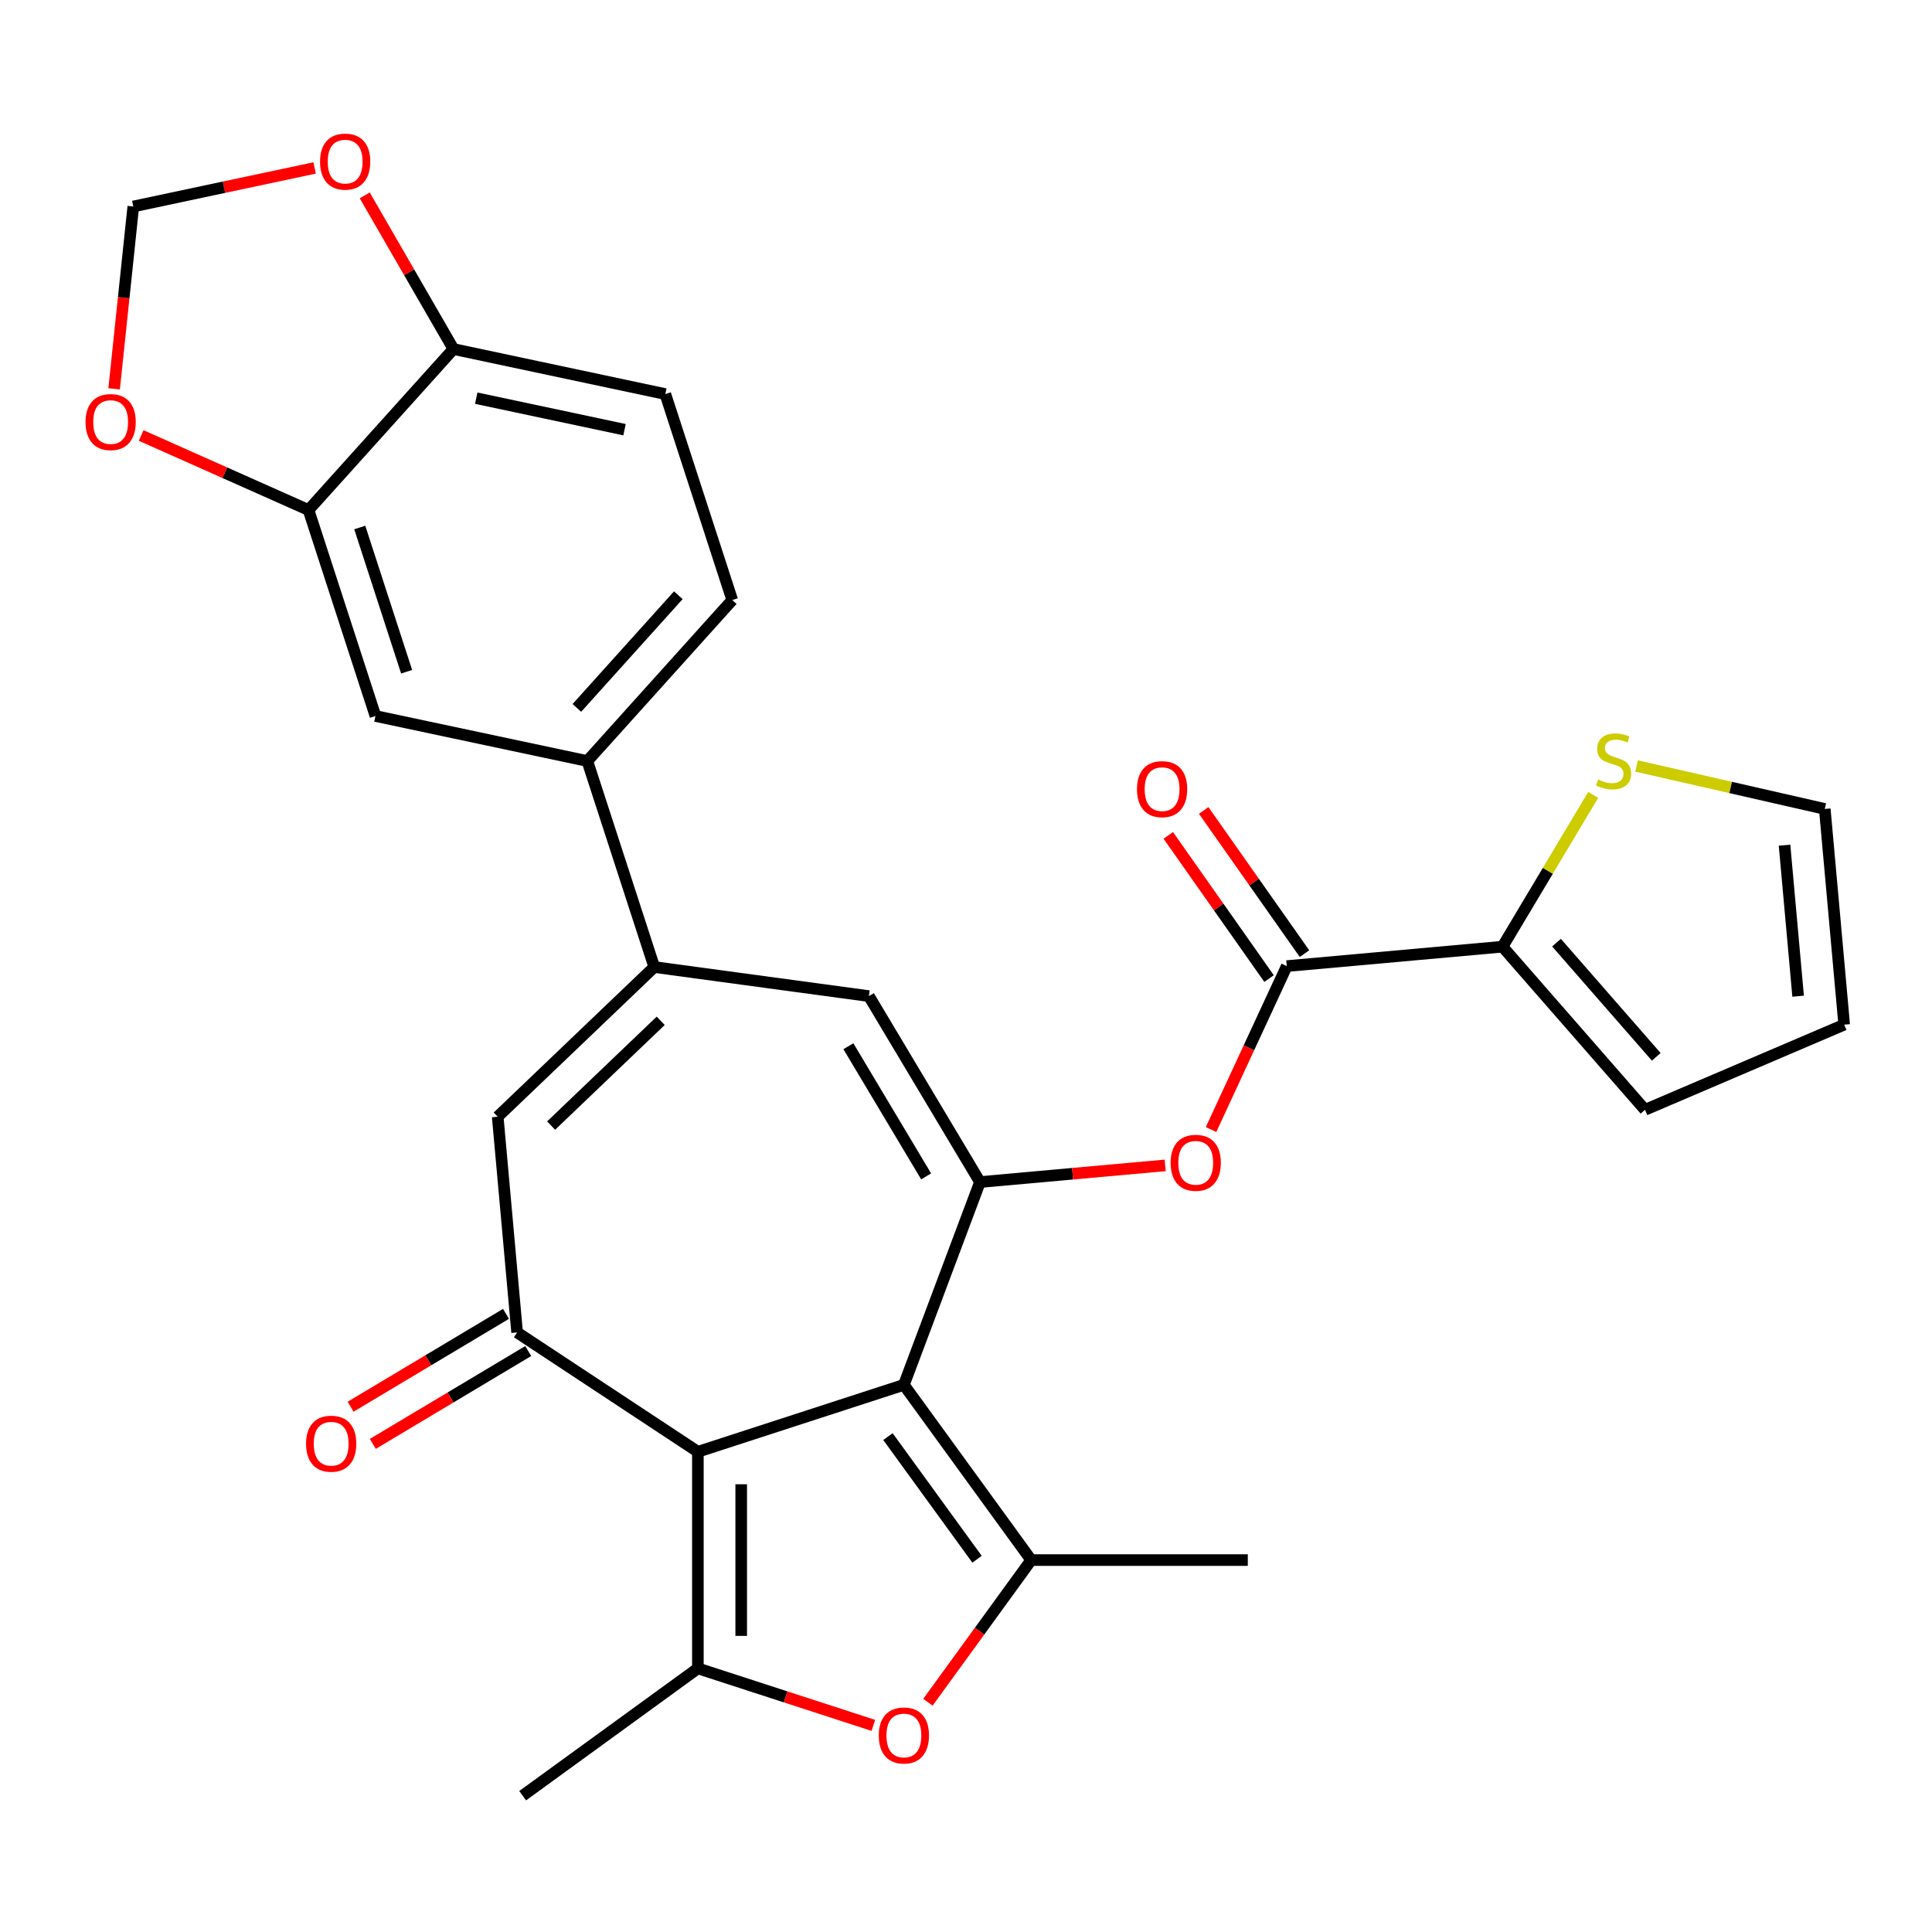 <?xml version='1.0' encoding='iso-8859-1'?>
<svg version='1.1' baseProfile='full'
              xmlns='http://www.w3.org/2000/svg'
                      xmlns:rdkit='http://www.rdkit.org/xml'
                      xmlns:xlink='http://www.w3.org/1999/xlink'
                  xml:space='preserve'
width='1000px' height='1000px' viewBox='0 0 1000 1000'>
<!-- END OF HEADER -->
<rect style='opacity:1.0;fill:#FFFFFF;stroke:none' width='1000' height='1000' x='0' y='0'> </rect>
<path class='bond-0' d='M 467.849,716.792 L 361.224,751.437' style='fill:none;fill-rule:evenodd;stroke:#000000;stroke-width:6px;stroke-linecap:butt;stroke-linejoin:miter;stroke-opacity:1' />
<path class='bond-1' d='M 467.849,716.792 L 507.242,611.829' style='fill:none;fill-rule:evenodd;stroke:#000000;stroke-width:6px;stroke-linecap:butt;stroke-linejoin:miter;stroke-opacity:1' />
<path class='bond-2' d='M 467.849,716.792 L 533.747,807.493' style='fill:none;fill-rule:evenodd;stroke:#000000;stroke-width:6px;stroke-linecap:butt;stroke-linejoin:miter;stroke-opacity:1' />
<path class='bond-2' d='M 459.594,743.577 L 505.722,807.068' style='fill:none;fill-rule:evenodd;stroke:#000000;stroke-width:6px;stroke-linecap:butt;stroke-linejoin:miter;stroke-opacity:1' />
<path class='bond-3' d='M 361.224,751.437 L 361.224,863.549' style='fill:none;fill-rule:evenodd;stroke:#000000;stroke-width:6px;stroke-linecap:butt;stroke-linejoin:miter;stroke-opacity:1' />
<path class='bond-3' d='M 383.646,768.254 L 383.646,846.732' style='fill:none;fill-rule:evenodd;stroke:#000000;stroke-width:6px;stroke-linecap:butt;stroke-linejoin:miter;stroke-opacity:1' />
<path class='bond-4' d='M 361.224,751.437 L 267.658,689.674' style='fill:none;fill-rule:evenodd;stroke:#000000;stroke-width:6px;stroke-linecap:butt;stroke-linejoin:miter;stroke-opacity:1' />
<path class='bond-7' d='M 507.242,611.829 L 449.74,515.586' style='fill:none;fill-rule:evenodd;stroke:#000000;stroke-width:6px;stroke-linecap:butt;stroke-linejoin:miter;stroke-opacity:1' />
<path class='bond-7' d='M 479.369,608.893 L 439.117,541.523' style='fill:none;fill-rule:evenodd;stroke:#000000;stroke-width:6px;stroke-linecap:butt;stroke-linejoin:miter;stroke-opacity:1' />
<path class='bond-10' d='M 507.242,611.829 L 555.172,607.515' style='fill:none;fill-rule:evenodd;stroke:#000000;stroke-width:6px;stroke-linecap:butt;stroke-linejoin:miter;stroke-opacity:1' />
<path class='bond-10' d='M 555.172,607.515 L 603.101,603.201' style='fill:none;fill-rule:evenodd;stroke:#FF0000;stroke-width:6px;stroke-linecap:butt;stroke-linejoin:miter;stroke-opacity:1' />
<path class='bond-5' d='M 533.747,807.493 L 507.018,844.282' style='fill:none;fill-rule:evenodd;stroke:#000000;stroke-width:6px;stroke-linecap:butt;stroke-linejoin:miter;stroke-opacity:1' />
<path class='bond-5' d='M 507.018,844.282 L 480.289,881.071' style='fill:none;fill-rule:evenodd;stroke:#FF0000;stroke-width:6px;stroke-linecap:butt;stroke-linejoin:miter;stroke-opacity:1' />
<path class='bond-28' d='M 533.747,807.493 L 645.859,807.493' style='fill:none;fill-rule:evenodd;stroke:#000000;stroke-width:6px;stroke-linecap:butt;stroke-linejoin:miter;stroke-opacity:1' />
<path class='bond-27' d='M 361.224,863.549 L 270.523,929.447' style='fill:none;fill-rule:evenodd;stroke:#000000;stroke-width:6px;stroke-linecap:butt;stroke-linejoin:miter;stroke-opacity:1' />
<path class='bond-29' d='M 361.224,863.549 L 406.635,878.304' style='fill:none;fill-rule:evenodd;stroke:#000000;stroke-width:6px;stroke-linecap:butt;stroke-linejoin:miter;stroke-opacity:1' />
<path class='bond-29' d='M 406.635,878.304 L 452.046,893.059' style='fill:none;fill-rule:evenodd;stroke:#FF0000;stroke-width:6px;stroke-linecap:butt;stroke-linejoin:miter;stroke-opacity:1' />
<path class='bond-8' d='M 267.658,689.674 L 257.608,578.013' style='fill:none;fill-rule:evenodd;stroke:#000000;stroke-width:6px;stroke-linecap:butt;stroke-linejoin:miter;stroke-opacity:1' />
<path class='bond-18' d='M 261.907,680.05 L 221.687,704.08' style='fill:none;fill-rule:evenodd;stroke:#000000;stroke-width:6px;stroke-linecap:butt;stroke-linejoin:miter;stroke-opacity:1' />
<path class='bond-18' d='M 221.687,704.08 L 181.468,728.111' style='fill:none;fill-rule:evenodd;stroke:#FF0000;stroke-width:6px;stroke-linecap:butt;stroke-linejoin:miter;stroke-opacity:1' />
<path class='bond-18' d='M 273.408,699.299 L 233.188,723.329' style='fill:none;fill-rule:evenodd;stroke:#000000;stroke-width:6px;stroke-linecap:butt;stroke-linejoin:miter;stroke-opacity:1' />
<path class='bond-18' d='M 233.188,723.329 L 192.968,747.359' style='fill:none;fill-rule:evenodd;stroke:#FF0000;stroke-width:6px;stroke-linecap:butt;stroke-linejoin:miter;stroke-opacity:1' />
<path class='bond-6' d='M 338.642,500.537 L 449.74,515.586' style='fill:none;fill-rule:evenodd;stroke:#000000;stroke-width:6px;stroke-linecap:butt;stroke-linejoin:miter;stroke-opacity:1' />
<path class='bond-12' d='M 338.642,500.537 L 303.998,393.911' style='fill:none;fill-rule:evenodd;stroke:#000000;stroke-width:6px;stroke-linecap:butt;stroke-linejoin:miter;stroke-opacity:1' />
<path class='bond-30' d='M 338.642,500.537 L 257.608,578.013' style='fill:none;fill-rule:evenodd;stroke:#000000;stroke-width:6px;stroke-linecap:butt;stroke-linejoin:miter;stroke-opacity:1' />
<path class='bond-30' d='M 341.983,528.365 L 285.259,582.599' style='fill:none;fill-rule:evenodd;stroke:#000000;stroke-width:6px;stroke-linecap:butt;stroke-linejoin:miter;stroke-opacity:1' />
<path class='bond-9' d='M 666.031,500.053 L 646.433,542.354' style='fill:none;fill-rule:evenodd;stroke:#000000;stroke-width:6px;stroke-linecap:butt;stroke-linejoin:miter;stroke-opacity:1' />
<path class='bond-9' d='M 646.433,542.354 L 626.836,584.656' style='fill:none;fill-rule:evenodd;stroke:#FF0000;stroke-width:6px;stroke-linecap:butt;stroke-linejoin:miter;stroke-opacity:1' />
<path class='bond-11' d='M 666.031,500.053 L 777.692,490.003' style='fill:none;fill-rule:evenodd;stroke:#000000;stroke-width:6px;stroke-linecap:butt;stroke-linejoin:miter;stroke-opacity:1' />
<path class='bond-22' d='M 675.198,493.599 L 649.113,456.543' style='fill:none;fill-rule:evenodd;stroke:#000000;stroke-width:6px;stroke-linecap:butt;stroke-linejoin:miter;stroke-opacity:1' />
<path class='bond-22' d='M 649.113,456.543 L 623.028,419.486' style='fill:none;fill-rule:evenodd;stroke:#FF0000;stroke-width:6px;stroke-linecap:butt;stroke-linejoin:miter;stroke-opacity:1' />
<path class='bond-22' d='M 656.863,506.506 L 630.778,469.449' style='fill:none;fill-rule:evenodd;stroke:#000000;stroke-width:6px;stroke-linecap:butt;stroke-linejoin:miter;stroke-opacity:1' />
<path class='bond-22' d='M 630.778,469.449 L 604.692,432.392' style='fill:none;fill-rule:evenodd;stroke:#FF0000;stroke-width:6px;stroke-linecap:butt;stroke-linejoin:miter;stroke-opacity:1' />
<path class='bond-14' d='M 777.692,490.003 L 801.161,450.723' style='fill:none;fill-rule:evenodd;stroke:#000000;stroke-width:6px;stroke-linecap:butt;stroke-linejoin:miter;stroke-opacity:1' />
<path class='bond-14' d='M 801.161,450.723 L 824.629,411.443' style='fill:none;fill-rule:evenodd;stroke:#CCCC00;stroke-width:6px;stroke-linecap:butt;stroke-linejoin:miter;stroke-opacity:1' />
<path class='bond-21' d='M 777.692,490.003 L 851.455,574.432' style='fill:none;fill-rule:evenodd;stroke:#000000;stroke-width:6px;stroke-linecap:butt;stroke-linejoin:miter;stroke-opacity:1' />
<path class='bond-21' d='M 805.642,487.915 L 857.276,547.015' style='fill:none;fill-rule:evenodd;stroke:#000000;stroke-width:6px;stroke-linecap:butt;stroke-linejoin:miter;stroke-opacity:1' />
<path class='bond-15' d='M 303.998,393.911 L 194.335,370.602' style='fill:none;fill-rule:evenodd;stroke:#000000;stroke-width:6px;stroke-linecap:butt;stroke-linejoin:miter;stroke-opacity:1' />
<path class='bond-24' d='M 303.998,393.911 L 379.016,310.596' style='fill:none;fill-rule:evenodd;stroke:#000000;stroke-width:6px;stroke-linecap:butt;stroke-linejoin:miter;stroke-opacity:1' />
<path class='bond-24' d='M 298.587,366.41 L 351.1,308.089' style='fill:none;fill-rule:evenodd;stroke:#000000;stroke-width:6px;stroke-linecap:butt;stroke-linejoin:miter;stroke-opacity:1' />
<path class='bond-13' d='M 159.691,263.977 L 194.335,370.602' style='fill:none;fill-rule:evenodd;stroke:#000000;stroke-width:6px;stroke-linecap:butt;stroke-linejoin:miter;stroke-opacity:1' />
<path class='bond-13' d='M 186.212,273.042 L 210.464,347.679' style='fill:none;fill-rule:evenodd;stroke:#000000;stroke-width:6px;stroke-linecap:butt;stroke-linejoin:miter;stroke-opacity:1' />
<path class='bond-17' d='M 159.691,263.977 L 116.382,244.695' style='fill:none;fill-rule:evenodd;stroke:#000000;stroke-width:6px;stroke-linecap:butt;stroke-linejoin:miter;stroke-opacity:1' />
<path class='bond-17' d='M 116.382,244.695 L 73.074,225.412' style='fill:none;fill-rule:evenodd;stroke:#FF0000;stroke-width:6px;stroke-linecap:butt;stroke-linejoin:miter;stroke-opacity:1' />
<path class='bond-32' d='M 159.691,263.977 L 234.708,180.661' style='fill:none;fill-rule:evenodd;stroke:#000000;stroke-width:6px;stroke-linecap:butt;stroke-linejoin:miter;stroke-opacity:1' />
<path class='bond-23' d='M 847.077,396.473 L 895.786,407.59' style='fill:none;fill-rule:evenodd;stroke:#CCCC00;stroke-width:6px;stroke-linecap:butt;stroke-linejoin:miter;stroke-opacity:1' />
<path class='bond-23' d='M 895.786,407.59 L 944.496,418.708' style='fill:none;fill-rule:evenodd;stroke:#000000;stroke-width:6px;stroke-linecap:butt;stroke-linejoin:miter;stroke-opacity:1' />
<path class='bond-16' d='M 234.708,180.661 L 344.371,203.97' style='fill:none;fill-rule:evenodd;stroke:#000000;stroke-width:6px;stroke-linecap:butt;stroke-linejoin:miter;stroke-opacity:1' />
<path class='bond-16' d='M 246.496,206.09 L 323.26,222.406' style='fill:none;fill-rule:evenodd;stroke:#000000;stroke-width:6px;stroke-linecap:butt;stroke-linejoin:miter;stroke-opacity:1' />
<path class='bond-19' d='M 234.708,180.661 L 211.75,140.896' style='fill:none;fill-rule:evenodd;stroke:#000000;stroke-width:6px;stroke-linecap:butt;stroke-linejoin:miter;stroke-opacity:1' />
<path class='bond-19' d='M 211.75,140.896 L 188.792,101.132' style='fill:none;fill-rule:evenodd;stroke:#FF0000;stroke-width:6px;stroke-linecap:butt;stroke-linejoin:miter;stroke-opacity:1' />
<path class='bond-20' d='M 59.07,201.254 L 64.03,154.066' style='fill:none;fill-rule:evenodd;stroke:#FF0000;stroke-width:6px;stroke-linecap:butt;stroke-linejoin:miter;stroke-opacity:1' />
<path class='bond-20' d='M 64.03,154.066 L 68.99,106.878' style='fill:none;fill-rule:evenodd;stroke:#000000;stroke-width:6px;stroke-linecap:butt;stroke-linejoin:miter;stroke-opacity:1' />
<path class='bond-33' d='M 162.849,86.928 L 115.92,96.903' style='fill:none;fill-rule:evenodd;stroke:#FF0000;stroke-width:6px;stroke-linecap:butt;stroke-linejoin:miter;stroke-opacity:1' />
<path class='bond-33' d='M 115.92,96.903 L 68.99,106.878' style='fill:none;fill-rule:evenodd;stroke:#000000;stroke-width:6px;stroke-linecap:butt;stroke-linejoin:miter;stroke-opacity:1' />
<path class='bond-25' d='M 851.455,574.432 L 954.545,530.369' style='fill:none;fill-rule:evenodd;stroke:#000000;stroke-width:6px;stroke-linecap:butt;stroke-linejoin:miter;stroke-opacity:1' />
<path class='bond-31' d='M 944.496,418.708 L 954.545,530.369' style='fill:none;fill-rule:evenodd;stroke:#000000;stroke-width:6px;stroke-linecap:butt;stroke-linejoin:miter;stroke-opacity:1' />
<path class='bond-31' d='M 923.671,437.467 L 930.706,515.63' style='fill:none;fill-rule:evenodd;stroke:#000000;stroke-width:6px;stroke-linecap:butt;stroke-linejoin:miter;stroke-opacity:1' />
<path class='bond-26' d='M 379.016,310.596 L 344.371,203.97' style='fill:none;fill-rule:evenodd;stroke:#000000;stroke-width:6px;stroke-linecap:butt;stroke-linejoin:miter;stroke-opacity:1' />
<path  class='atom-6' d='M 454.849 898.274
Q 454.849 891.474, 458.209 887.674
Q 461.569 883.874, 467.849 883.874
Q 474.129 883.874, 477.489 887.674
Q 480.849 891.474, 480.849 898.274
Q 480.849 905.154, 477.449 909.074
Q 474.049 912.954, 467.849 912.954
Q 461.609 912.954, 458.209 909.074
Q 454.849 905.194, 454.849 898.274
M 467.849 909.754
Q 472.169 909.754, 474.489 906.874
Q 476.849 903.954, 476.849 898.274
Q 476.849 892.714, 474.489 889.914
Q 472.169 887.074, 467.849 887.074
Q 463.529 887.074, 461.169 889.874
Q 458.849 892.674, 458.849 898.274
Q 458.849 903.994, 461.169 906.874
Q 463.529 909.754, 467.849 909.754
' fill='#FF0000'/>
<path  class='atom-11' d='M 605.904 601.859
Q 605.904 595.059, 609.264 591.259
Q 612.624 587.459, 618.904 587.459
Q 625.184 587.459, 628.544 591.259
Q 631.904 595.059, 631.904 601.859
Q 631.904 608.739, 628.504 612.659
Q 625.104 616.539, 618.904 616.539
Q 612.664 616.539, 609.264 612.659
Q 605.904 608.779, 605.904 601.859
M 618.904 613.339
Q 623.224 613.339, 625.544 610.459
Q 627.904 607.539, 627.904 601.859
Q 627.904 596.299, 625.544 593.499
Q 623.224 590.659, 618.904 590.659
Q 614.584 590.659, 612.224 593.459
Q 609.904 596.259, 609.904 601.859
Q 609.904 607.579, 612.224 610.459
Q 614.584 613.339, 618.904 613.339
' fill='#FF0000'/>
<path  class='atom-15' d='M 827.194 403.48
Q 827.514 403.6, 828.834 404.16
Q 830.154 404.72, 831.594 405.08
Q 833.074 405.4, 834.514 405.4
Q 837.194 405.4, 838.754 404.12
Q 840.314 402.8, 840.314 400.52
Q 840.314 398.96, 839.514 398
Q 838.754 397.04, 837.554 396.52
Q 836.354 396, 834.354 395.4
Q 831.834 394.64, 830.314 393.92
Q 828.834 393.2, 827.754 391.68
Q 826.714 390.16, 826.714 387.6
Q 826.714 384.04, 829.114 381.84
Q 831.554 379.64, 836.354 379.64
Q 839.634 379.64, 843.354 381.2
L 842.434 384.28
Q 839.034 382.88, 836.474 382.88
Q 833.714 382.88, 832.194 384.04
Q 830.674 385.16, 830.714 387.12
Q 830.714 388.64, 831.474 389.56
Q 832.274 390.48, 833.394 391
Q 834.554 391.52, 836.474 392.12
Q 839.034 392.92, 840.554 393.72
Q 842.074 394.52, 843.154 396.16
Q 844.274 397.76, 844.274 400.52
Q 844.274 404.44, 841.634 406.56
Q 839.034 408.64, 834.674 408.64
Q 832.154 408.64, 830.234 408.08
Q 828.354 407.56, 826.114 406.64
L 827.194 403.48
' fill='#CCCC00'/>
<path  class='atom-18' d='M 44.271 218.456
Q 44.271 211.656, 47.631 207.856
Q 50.991 204.056, 57.271 204.056
Q 63.551 204.056, 66.911 207.856
Q 70.271 211.656, 70.271 218.456
Q 70.271 225.336, 66.871 229.256
Q 63.471 233.136, 57.271 233.136
Q 51.031 233.136, 47.631 229.256
Q 44.271 225.376, 44.271 218.456
M 57.271 229.936
Q 61.591 229.936, 63.911 227.056
Q 66.271 224.136, 66.271 218.456
Q 66.271 212.896, 63.911 210.096
Q 61.591 207.256, 57.271 207.256
Q 52.951 207.256, 50.591 210.056
Q 48.271 212.856, 48.271 218.456
Q 48.271 224.176, 50.591 227.056
Q 52.951 229.936, 57.271 229.936
' fill='#FF0000'/>
<path  class='atom-19' d='M 158.415 747.257
Q 158.415 740.457, 161.775 736.657
Q 165.135 732.857, 171.415 732.857
Q 177.695 732.857, 181.055 736.657
Q 184.415 740.457, 184.415 747.257
Q 184.415 754.137, 181.015 758.057
Q 177.615 761.937, 171.415 761.937
Q 165.175 761.937, 161.775 758.057
Q 158.415 754.177, 158.415 747.257
M 171.415 758.737
Q 175.735 758.737, 178.055 755.857
Q 180.415 752.937, 180.415 747.257
Q 180.415 741.697, 178.055 738.897
Q 175.735 736.057, 171.415 736.057
Q 167.095 736.057, 164.735 738.857
Q 162.415 741.657, 162.415 747.257
Q 162.415 752.977, 164.735 755.857
Q 167.095 758.737, 171.415 758.737
' fill='#FF0000'/>
<path  class='atom-20' d='M 165.652 83.649
Q 165.652 76.849, 169.012 73.049
Q 172.372 69.249, 178.652 69.249
Q 184.932 69.249, 188.292 73.049
Q 191.652 76.849, 191.652 83.649
Q 191.652 90.529, 188.252 94.449
Q 184.852 98.329, 178.652 98.329
Q 172.412 98.329, 169.012 94.449
Q 165.652 90.569, 165.652 83.649
M 178.652 95.129
Q 182.972 95.129, 185.292 92.249
Q 187.652 89.329, 187.652 83.649
Q 187.652 78.089, 185.292 75.289
Q 182.972 72.449, 178.652 72.449
Q 174.332 72.449, 171.972 75.249
Q 169.652 78.049, 169.652 83.649
Q 169.652 89.369, 171.972 92.249
Q 174.332 95.129, 178.652 95.129
' fill='#FF0000'/>
<path  class='atom-23' d='M 588.497 408.456
Q 588.497 401.656, 591.857 397.856
Q 595.217 394.056, 601.497 394.056
Q 607.777 394.056, 611.137 397.856
Q 614.497 401.656, 614.497 408.456
Q 614.497 415.336, 611.097 419.256
Q 607.697 423.136, 601.497 423.136
Q 595.257 423.136, 591.857 419.256
Q 588.497 415.376, 588.497 408.456
M 601.497 419.936
Q 605.817 419.936, 608.137 417.056
Q 610.497 414.136, 610.497 408.456
Q 610.497 402.896, 608.137 400.096
Q 605.817 397.256, 601.497 397.256
Q 597.177 397.256, 594.817 400.056
Q 592.497 402.856, 592.497 408.456
Q 592.497 414.176, 594.817 417.056
Q 597.177 419.936, 601.497 419.936
' fill='#FF0000'/>
</svg>
